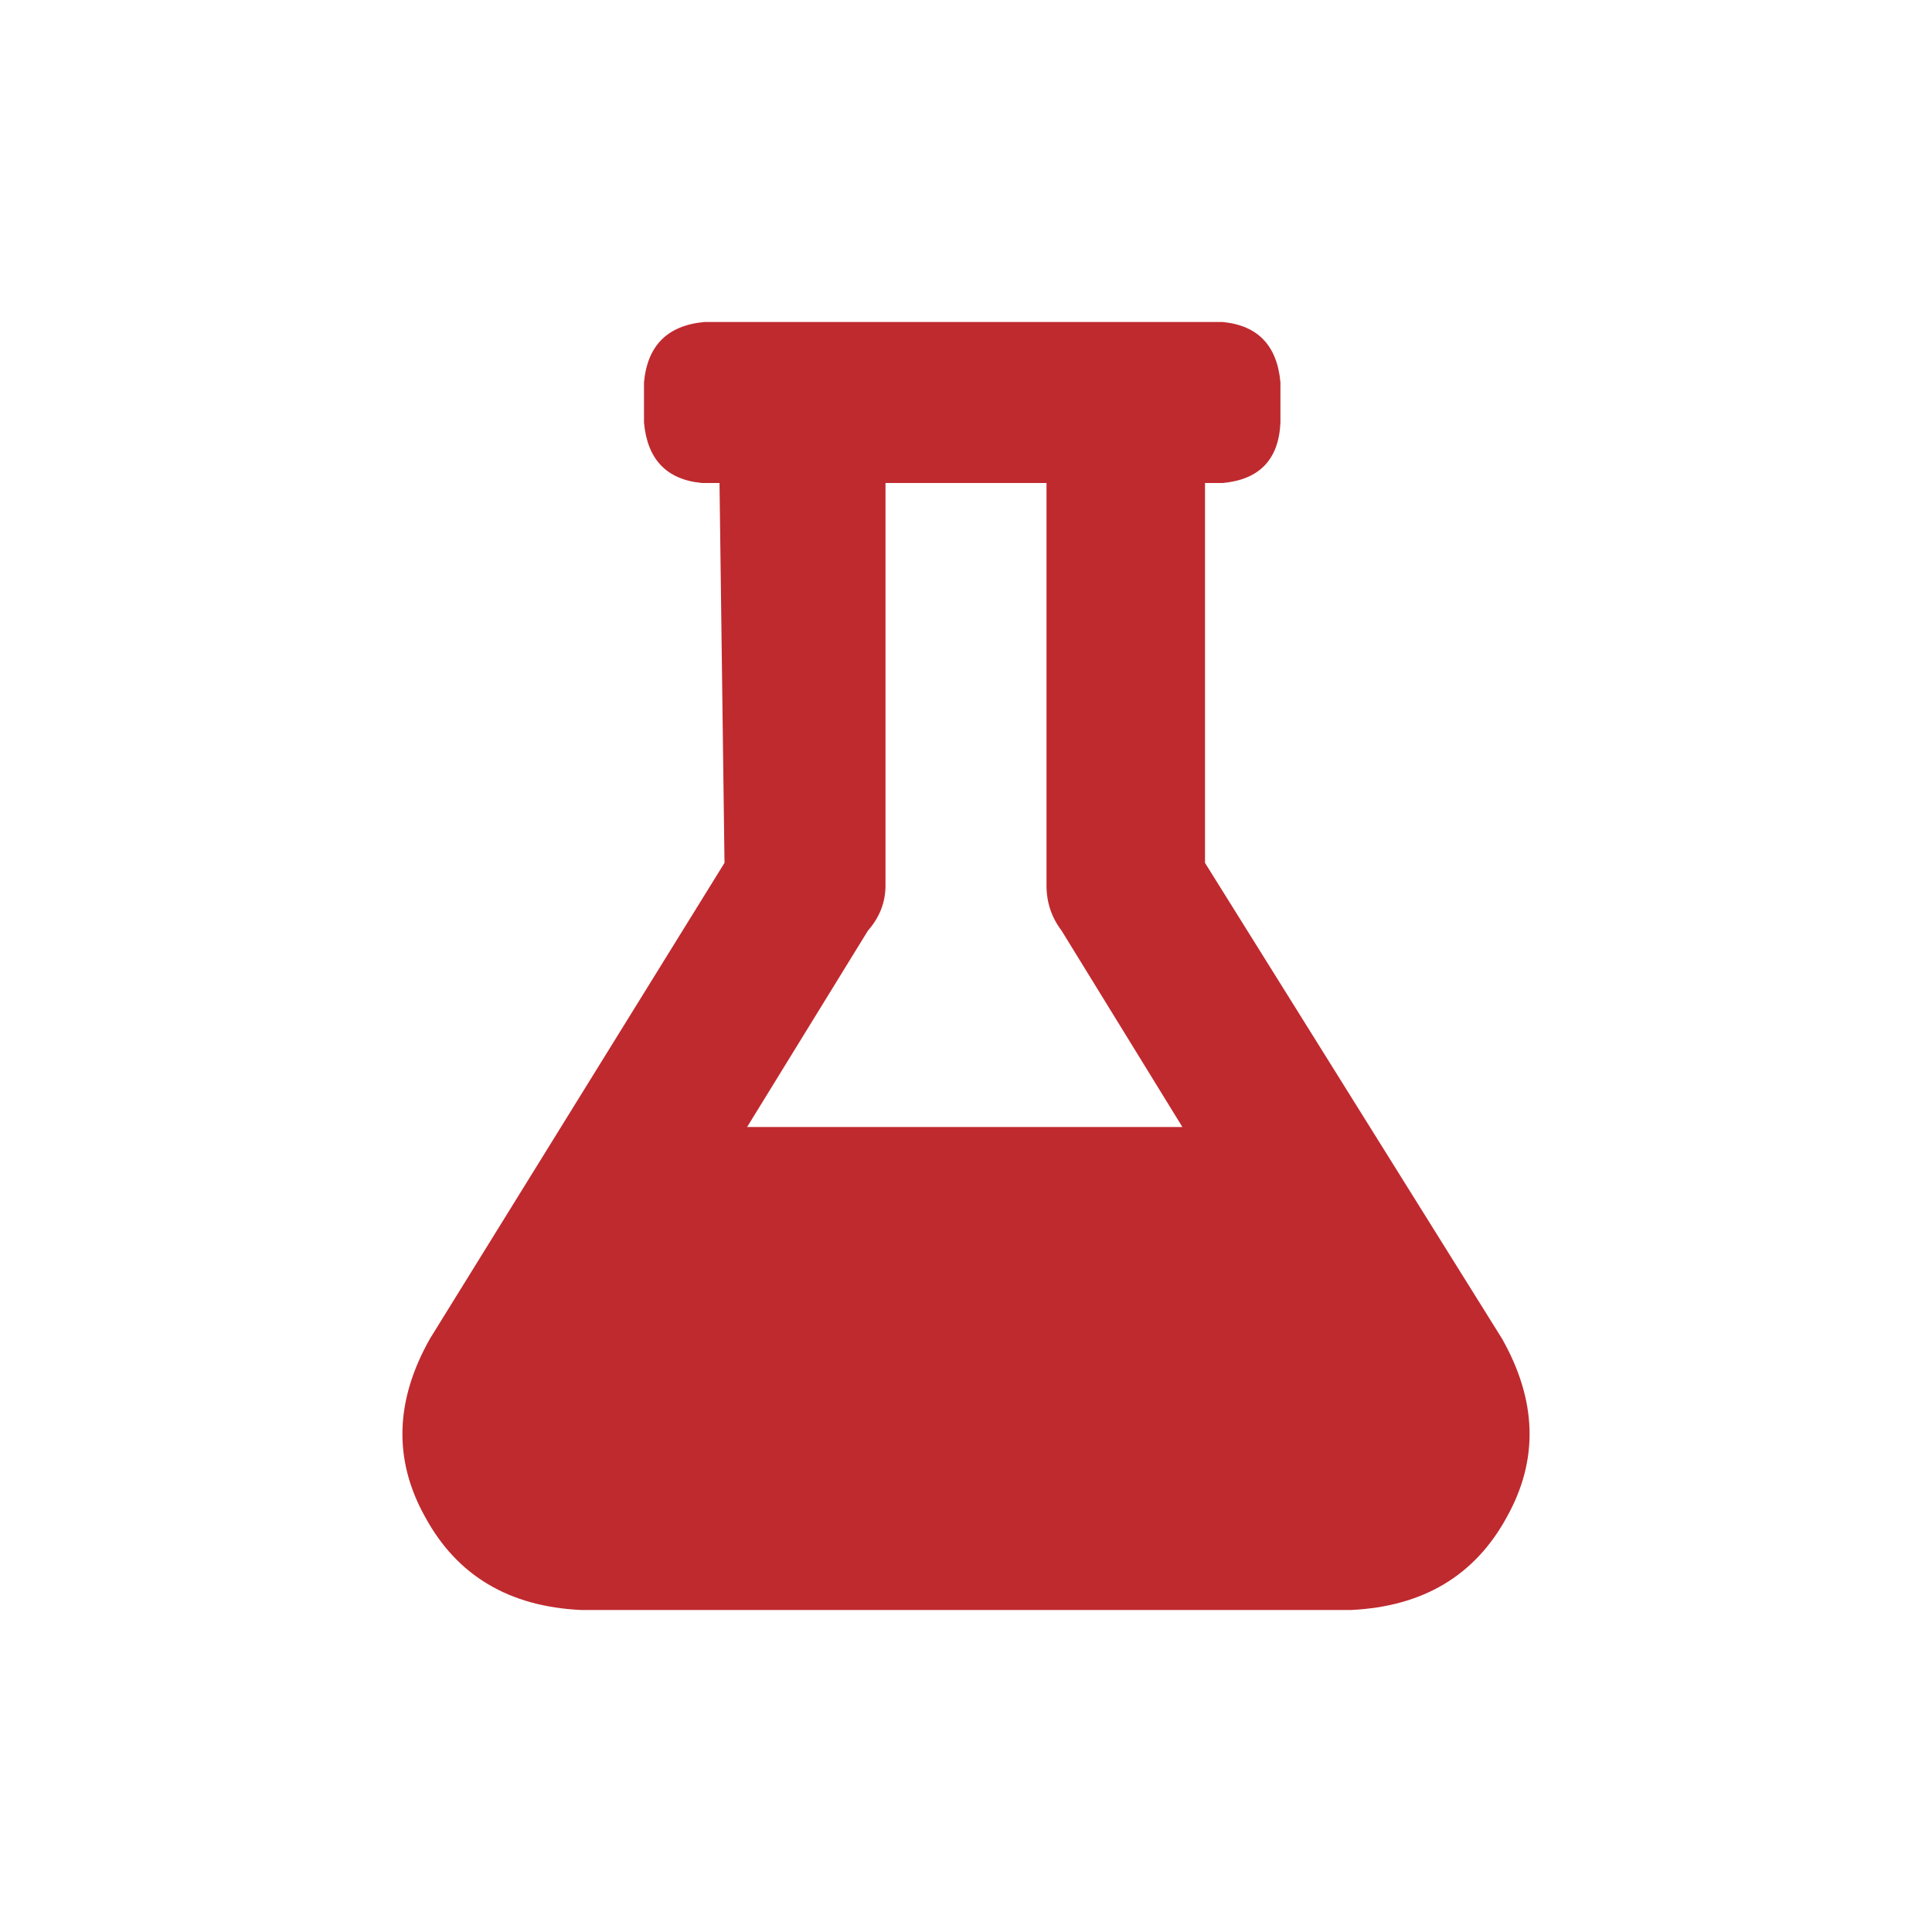 <svg xmlns="http://www.w3.org/2000/svg" fill="none" viewBox="0 0 24 24" height="24" width="24">
<path fill="#BF2A2F" d="M18.656 16.625C19.094 17.396 19.115 18.135 18.719 18.844C18.323 19.573 17.677 19.958 16.781 20H7.219C6.323 19.958 5.677 19.573 5.281 18.844C4.885 18.135 4.906 17.396 5.344 16.625L9 10.719L8.938 6H8.719C8.281 5.958 8.042 5.708 8 5.25V4.75C8.042 4.292 8.292 4.042 8.75 4H15.188C15.625 4.042 15.865 4.292 15.906 4.75V5.25C15.885 5.708 15.646 5.958 15.188 6H14.969V10.719L18.656 16.625ZM9.281 14H14.688L13.188 11.562C13.062 11.396 13 11.208 13 11V6H11V11C11 11.208 10.927 11.396 10.781 11.562L9.281 14Z"></path>
</svg>

